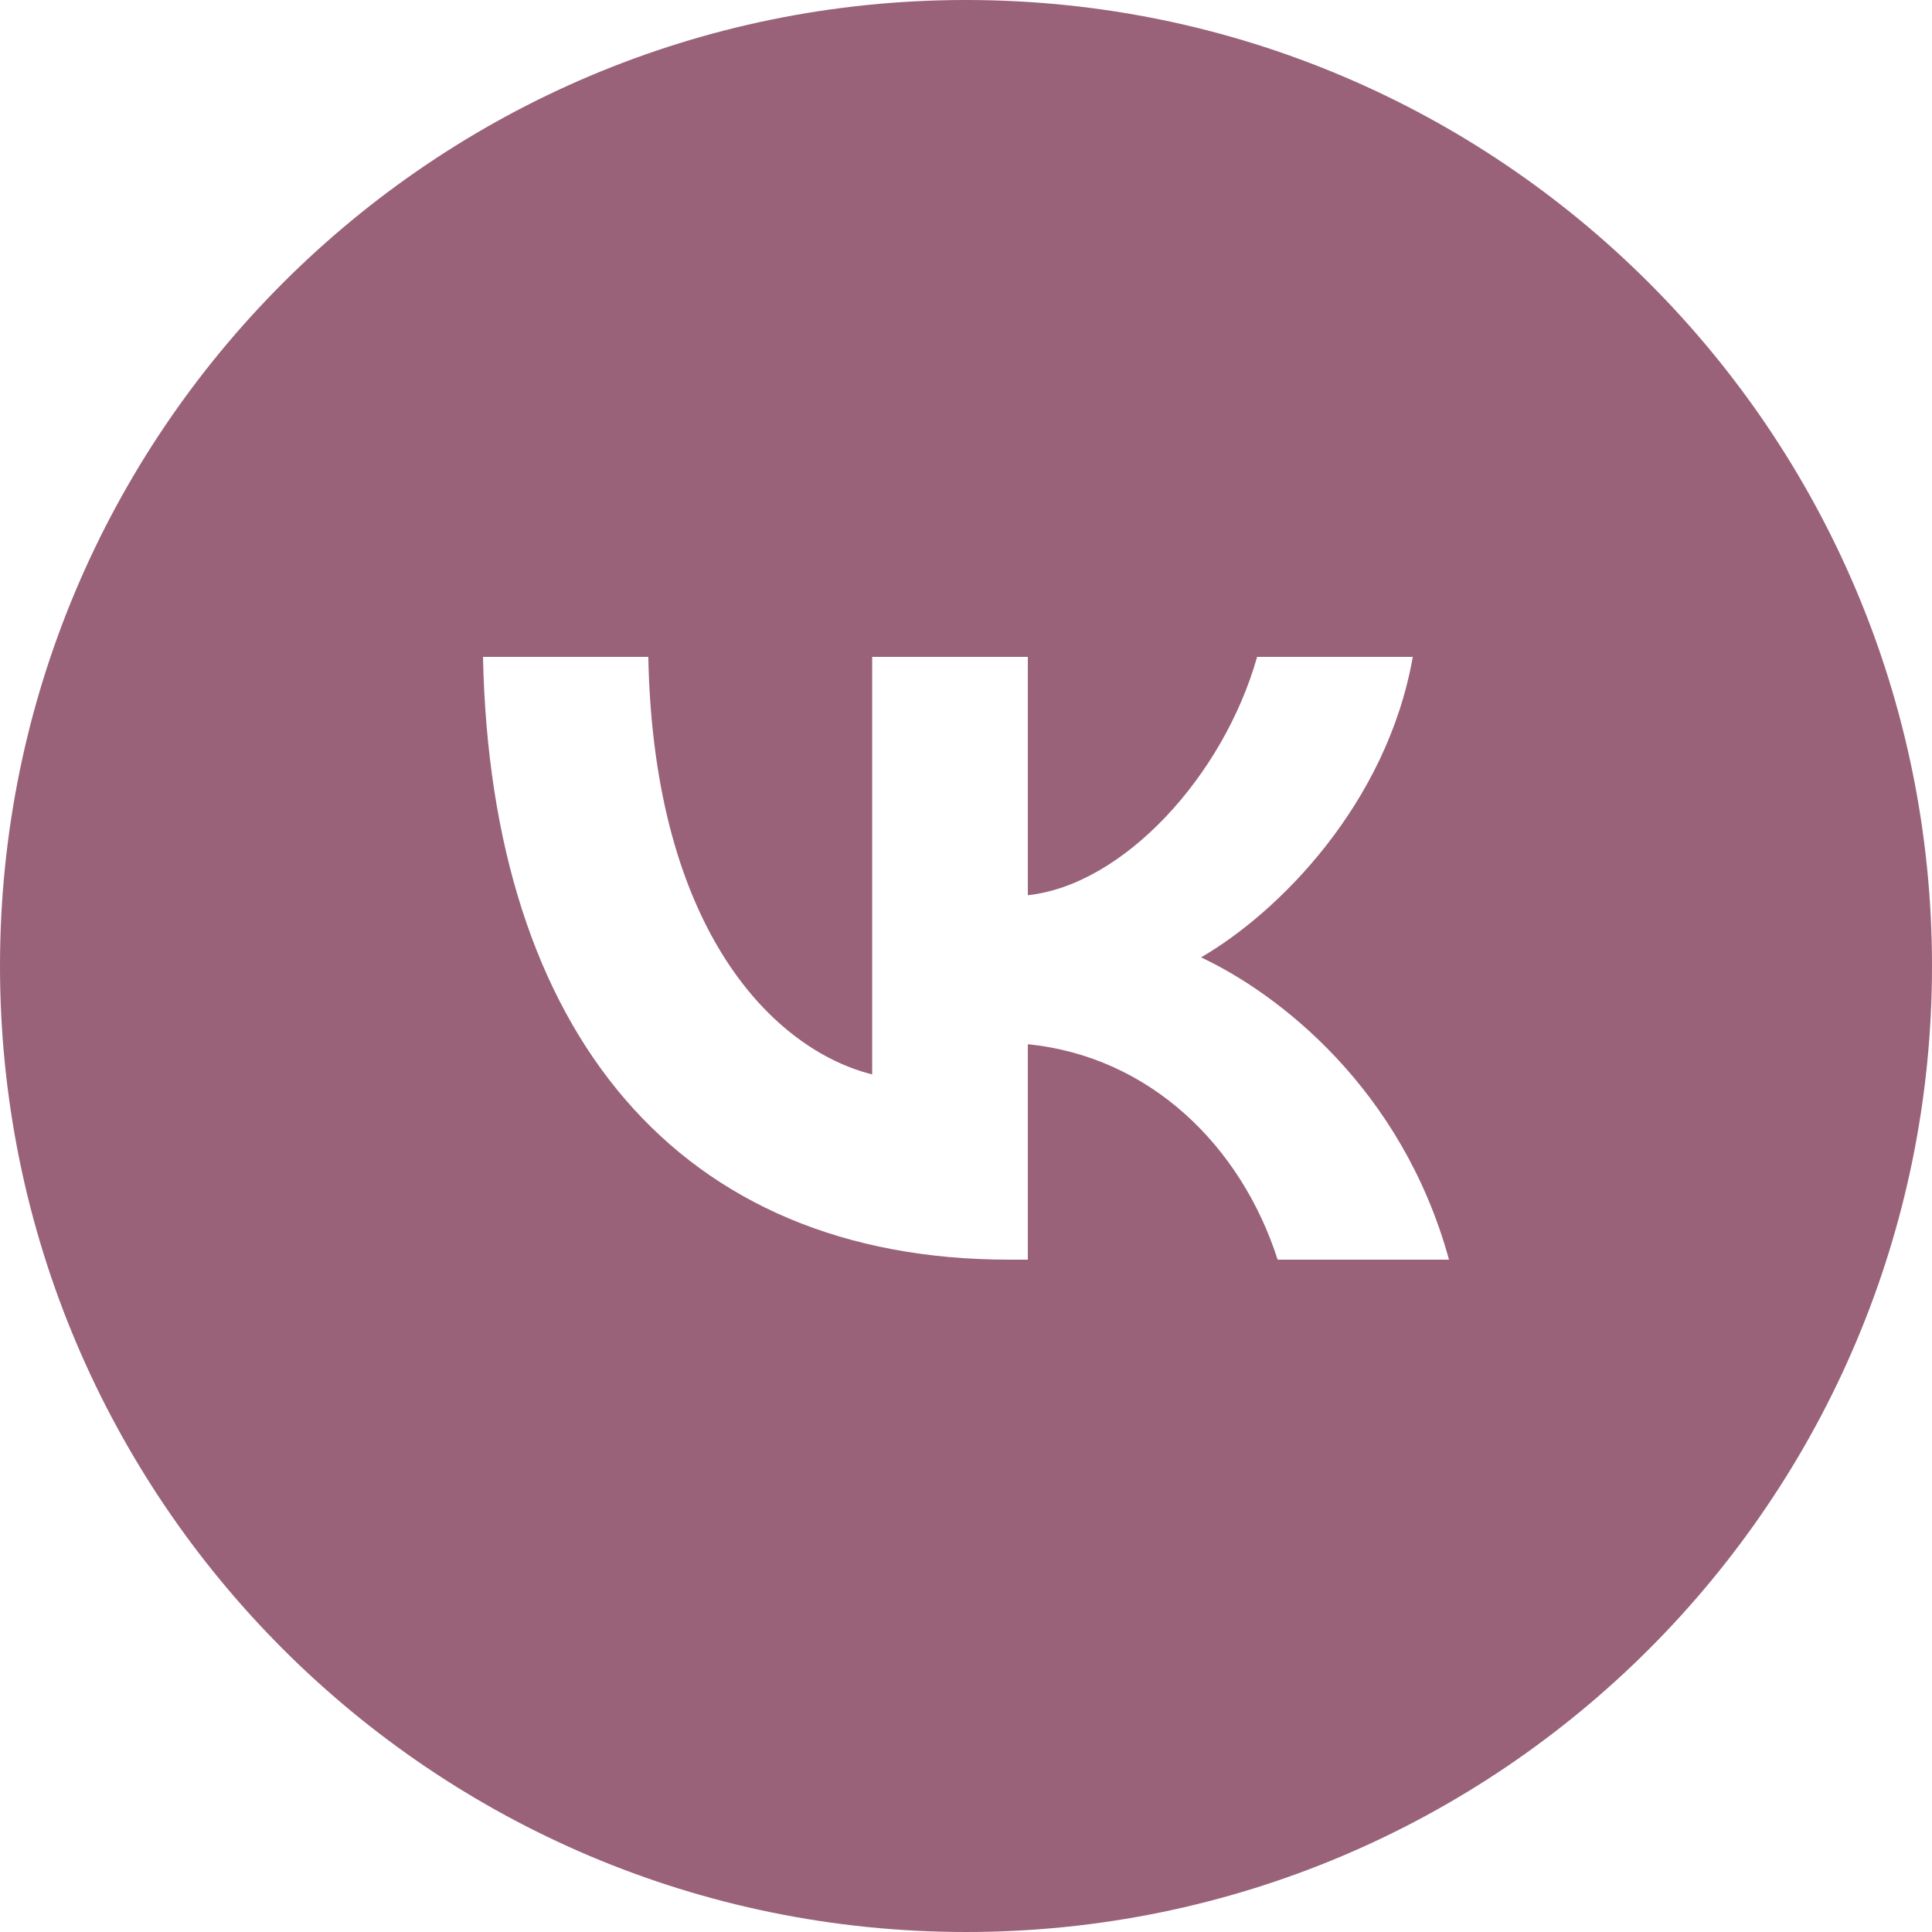 <?xml version="1.0" encoding="UTF-8"?> <svg xmlns="http://www.w3.org/2000/svg" width="150" height="150" viewBox="0 0 150 150" fill="none"> <g clip-path="url(#clip0_160_1487)"> <path fill-rule="evenodd" clip-rule="evenodd" d="M75 150C116.421 150 150 116.421 150 75C150 33.579 116.421 0 75 0C33.579 0 0 33.579 0 75C0 116.421 33.579 150 75 150ZM37.5 51C38.109 80.232 52.725 97.8 78.349 97.8H79.801V81.075C89.218 82.012 96.337 88.899 99.196 97.8H112.5C108.846 84.495 99.243 77.14 93.246 74.329C99.243 70.863 107.674 62.43 109.689 51H97.602C94.978 60.276 87.204 68.707 79.801 69.504V51H67.716V83.416C60.22 81.543 50.757 72.456 50.334 51H37.5Z" fill="#996278"></path> </g> <defs> <clipPath id="clip0_160_1487"> <rect width="37.5" height="37.5" fill="white" transform="scale(4)"></rect> </clipPath> </defs> </svg> 